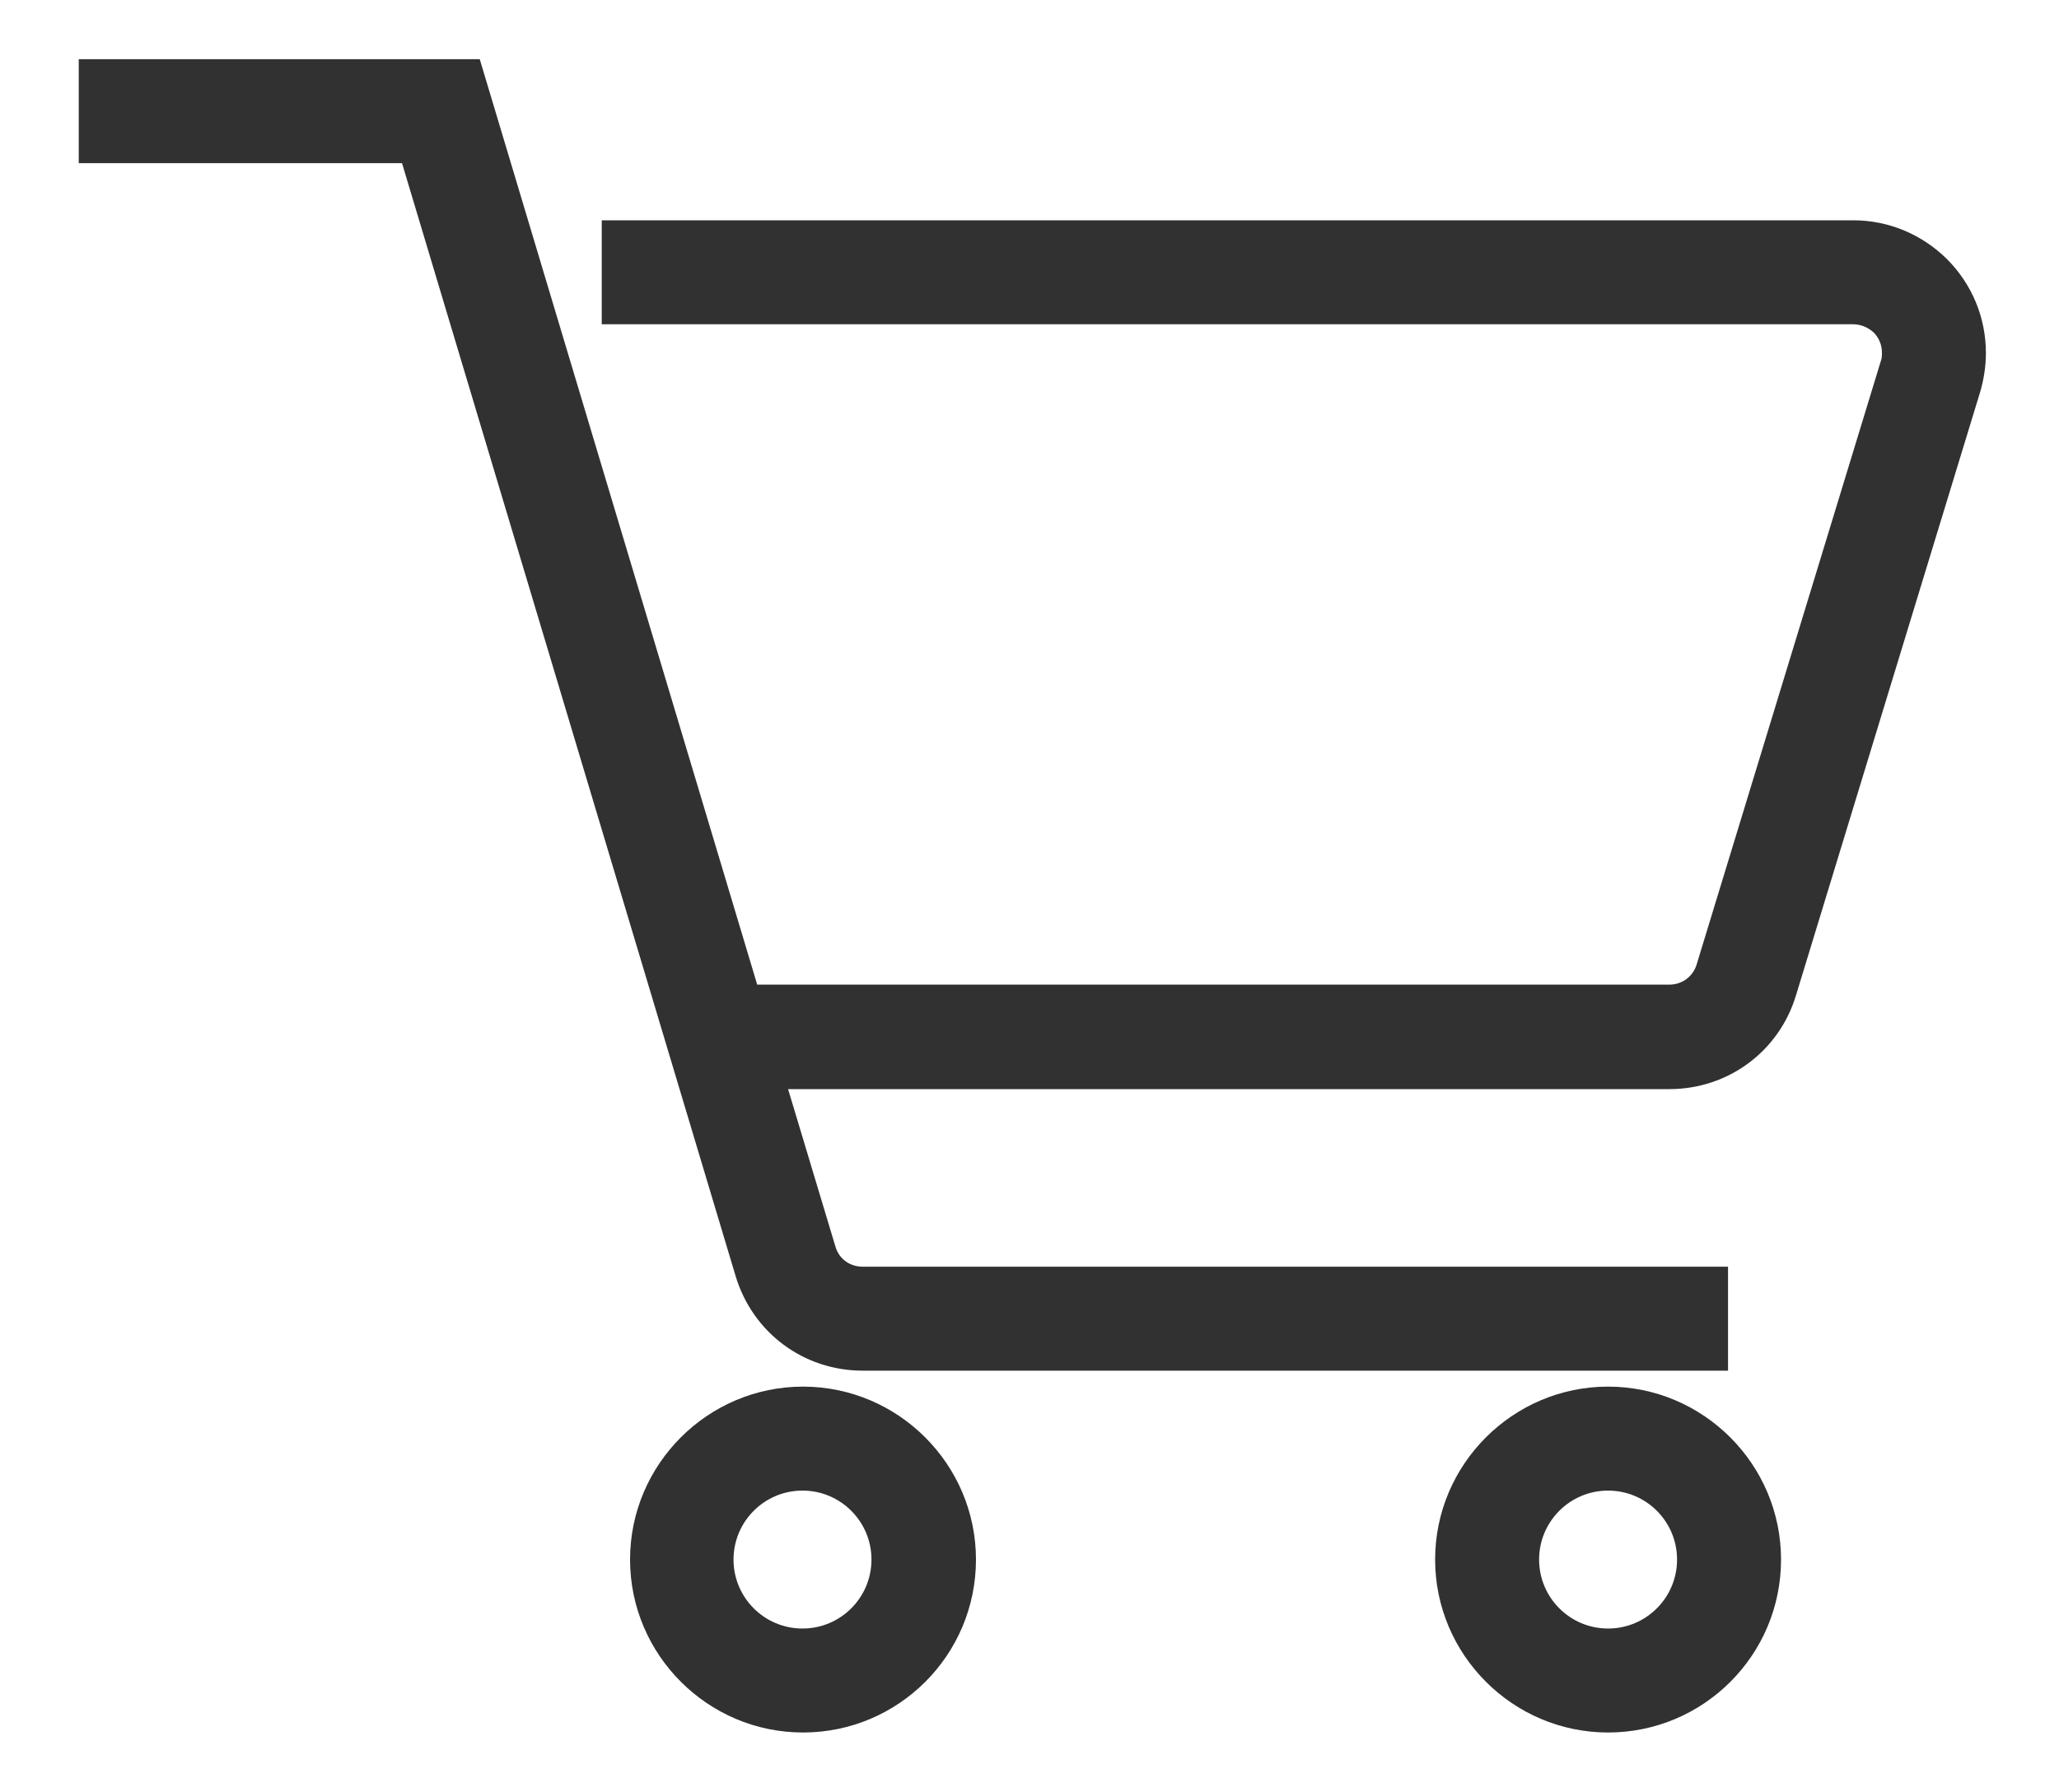 <?xml version="1.0" encoding="utf-8"?>
<!-- Generator: Adobe Illustrator 28.3.0, SVG Export Plug-In . SVG Version: 6.00 Build 0)  -->
<svg version="1.1" id="Warstwa_1" xmlns="http://www.w3.org/2000/svg" xmlns:xlink="http://www.w3.org/1999/xlink" x="0px" y="0px"
	 viewBox="0 0 40 34.82" style="enable-background:new 0 0 40 34.82;" xml:space="preserve">
<style type="text/css">
	.st0{fill:#313131;}
</style>
<path class="st0" d="M38.58,6.86c0,0.25-0.04,0.51-0.11,0.75l-3.58,11.73c-0.33,1.09-1.32,1.82-2.46,1.82H15.31l0.92,3.06
	c0.07,0.24,0.28,0.39,0.53,0.39h16.81v2.02H16.76c-1.15,0-2.14-0.74-2.47-1.84L7.81,3.17H1.53V1.15h7.79l5.39,17.98h17.72
	c0.25,0,0.46-0.16,0.53-0.39l3.58-11.73c0.02-0.05,0.02-0.11,0.02-0.16c0-0.15-0.06-0.29-0.16-0.39C36.29,6.36,36.15,6.3,36,6.3
	H11.69V4.28h24.31c0.69,0,1.33,0.27,1.82,0.75C38.31,5.52,38.58,6.17,38.58,6.86z M18.96,30.3L18.96,30.3
	c0,1.86-1.51,3.36-3.36,3.36c-1.85,0-3.36-1.51-3.36-3.36c0-1.85,1.51-3.36,3.36-3.36C17.45,26.94,18.96,28.45,18.96,30.3z
	 M16.93,30.3c0-0.74-0.6-1.34-1.34-1.34c-0.74,0-1.34,0.6-1.34,1.34c0,0.74,0.6,1.34,1.34,1.34C16.33,31.64,16.93,31.04,16.93,30.3z
	 M34.6,30.3L34.6,30.3c0,1.86-1.51,3.36-3.36,3.36s-3.36-1.51-3.36-3.36c0-1.85,1.51-3.36,3.36-3.36S34.6,28.45,34.6,30.3z
	 M32.58,30.3c0-0.74-0.6-1.34-1.34-1.34c-0.74,0-1.34,0.6-1.34,1.34c0,0.74,0.6,1.34,1.34,1.34S32.58,31.04,32.58,30.3z"/>
</svg>
